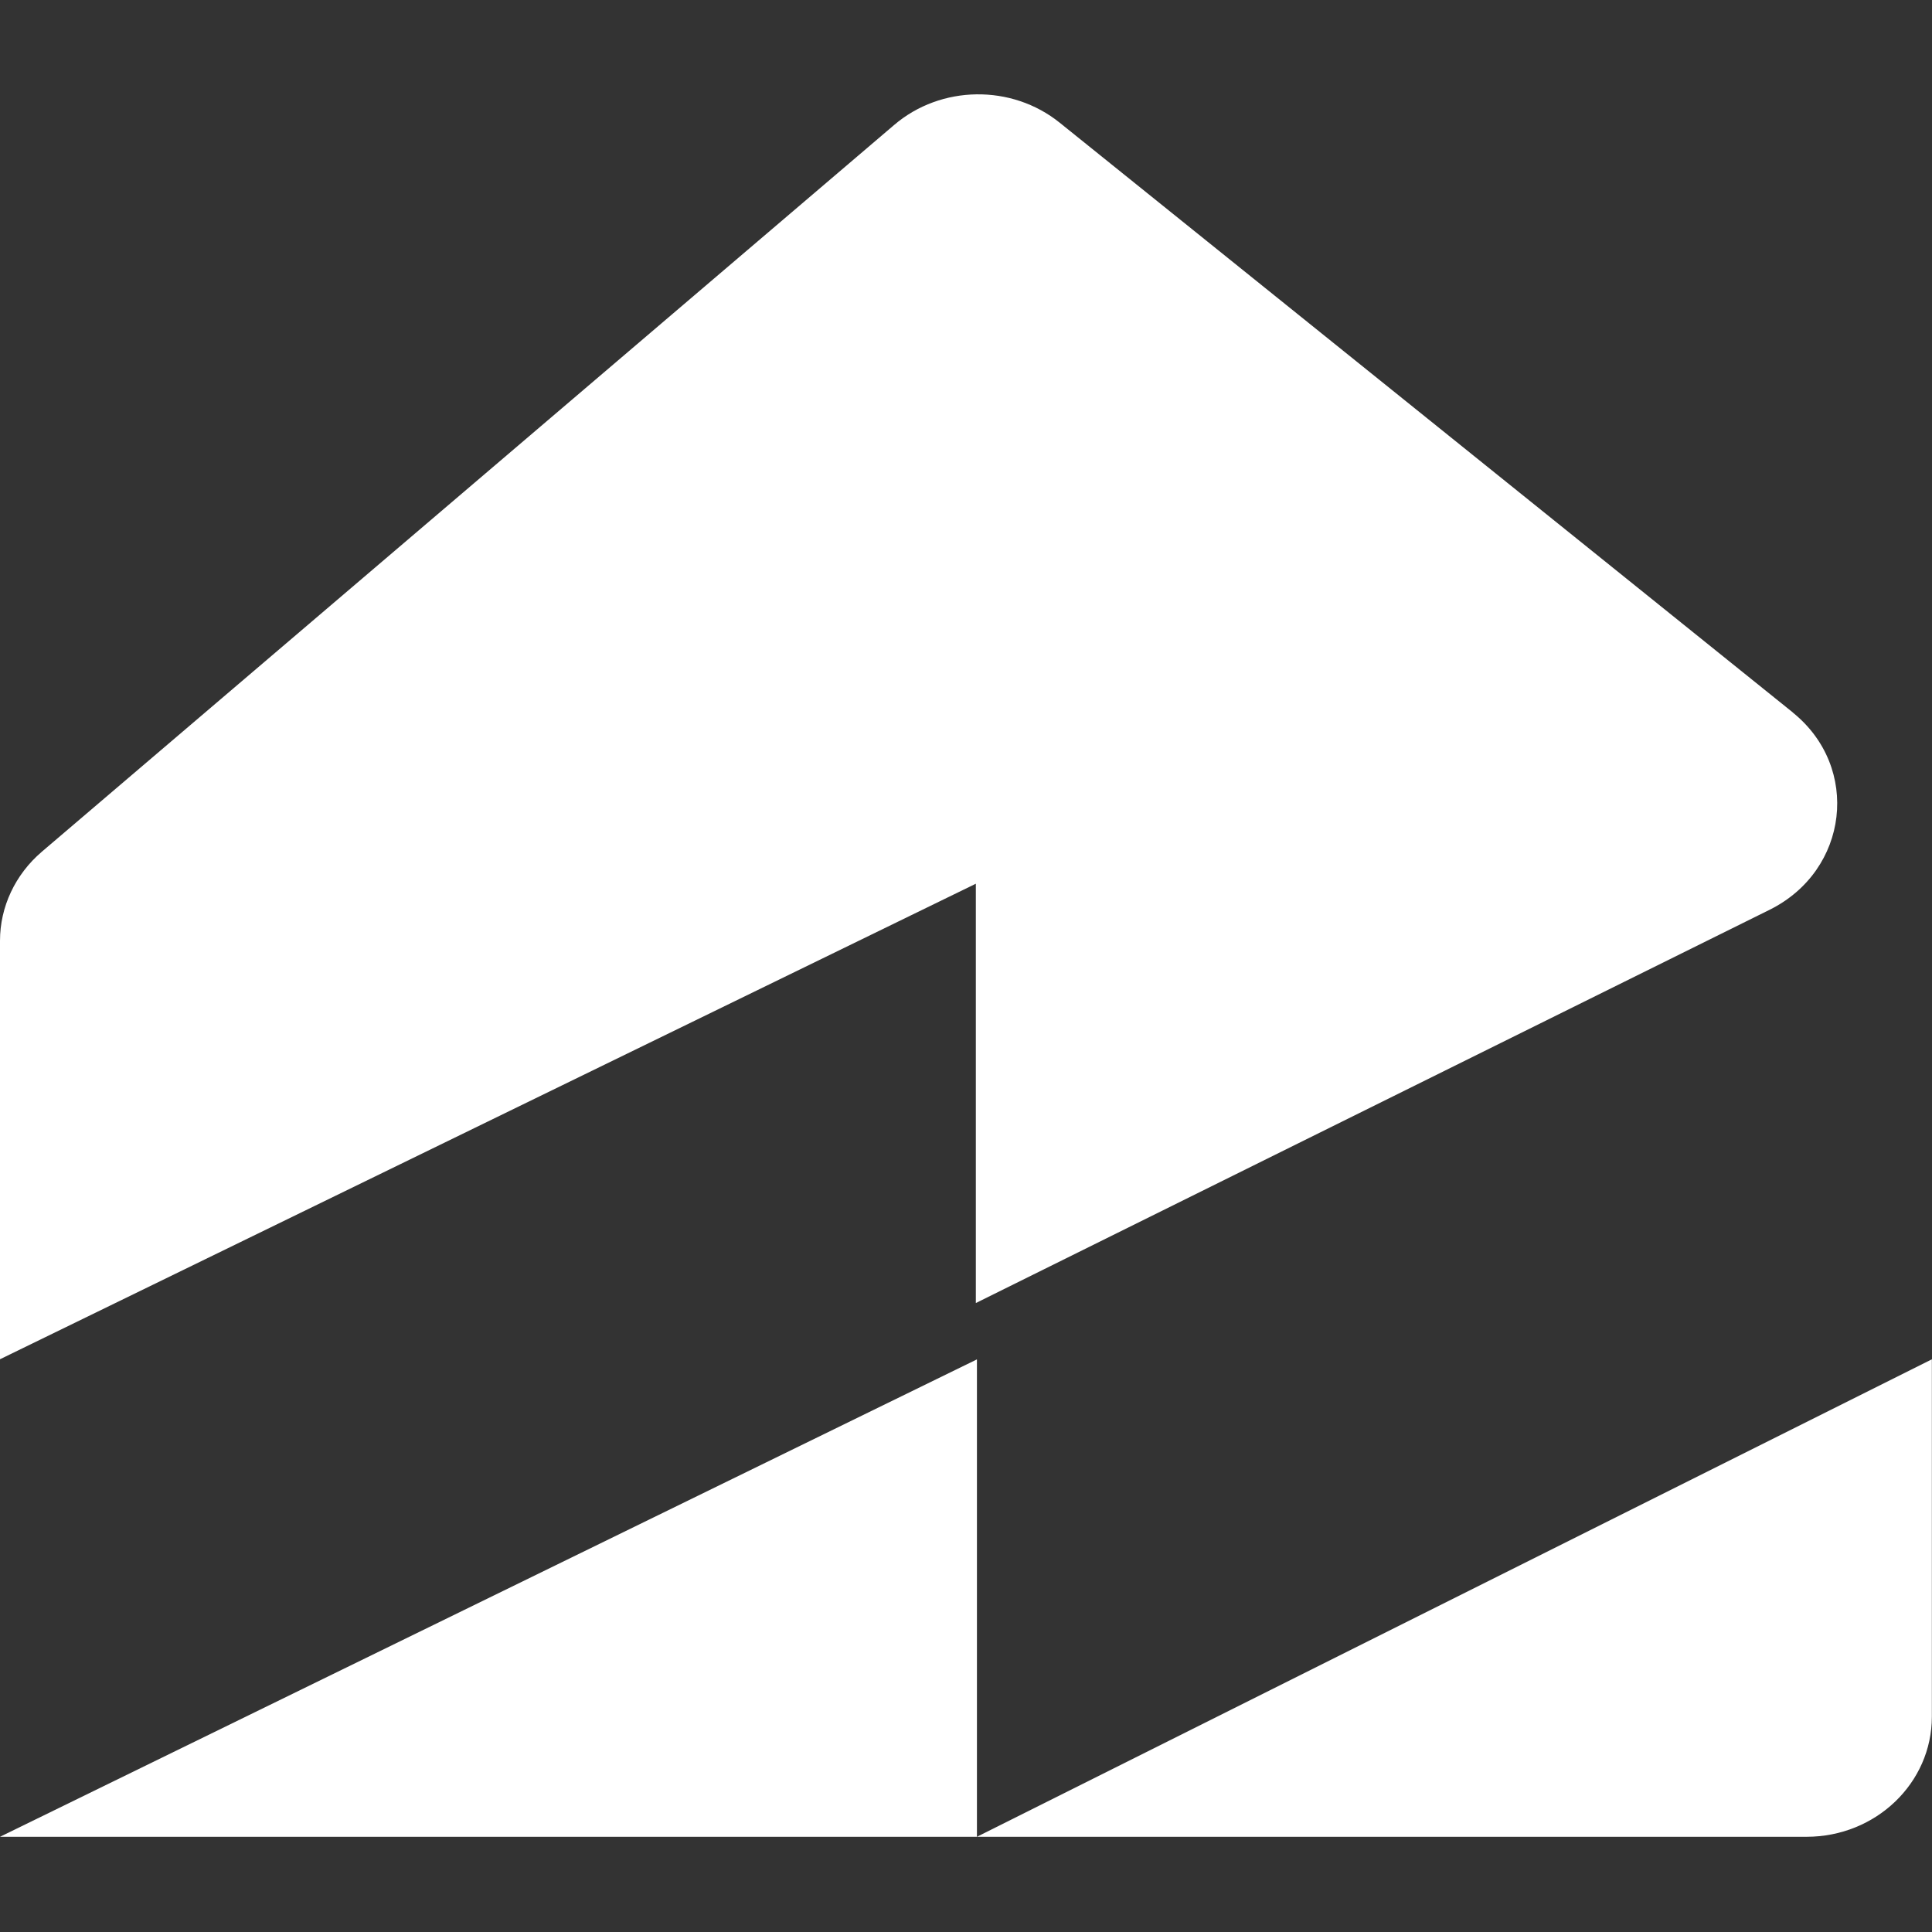 <?xml version="1.0" encoding="UTF-8"?>
<svg xmlns="http://www.w3.org/2000/svg" width="512" height="512" viewBox="0 0 512 512" fill="none">
  <rect x="0" y="0" width="512" height="512" fill="#333333" stroke="none"/>
  <path d="M475.105 188.796L280.838 32.523C268.12 22.272 249.345 22.52 236.947 33.126L11.08 225.719C4.026 231.749 0 240.332 0 249.305V360.215L258.608 234.196V345.318L468.942 241.112C489.961 230.685 493.168 203.338 475.07 188.796H475.105Z" fill="white"></path>
  <path d="M258.898 360.251L0 486.766H258.898V360.215" fill="white"></path>
  <path d="M512 360.215L258.898 486.766H478.754C497.114 486.766 511.965 472.519 511.965 454.923V360.215H512Z" fill="white"></path>
</svg>
